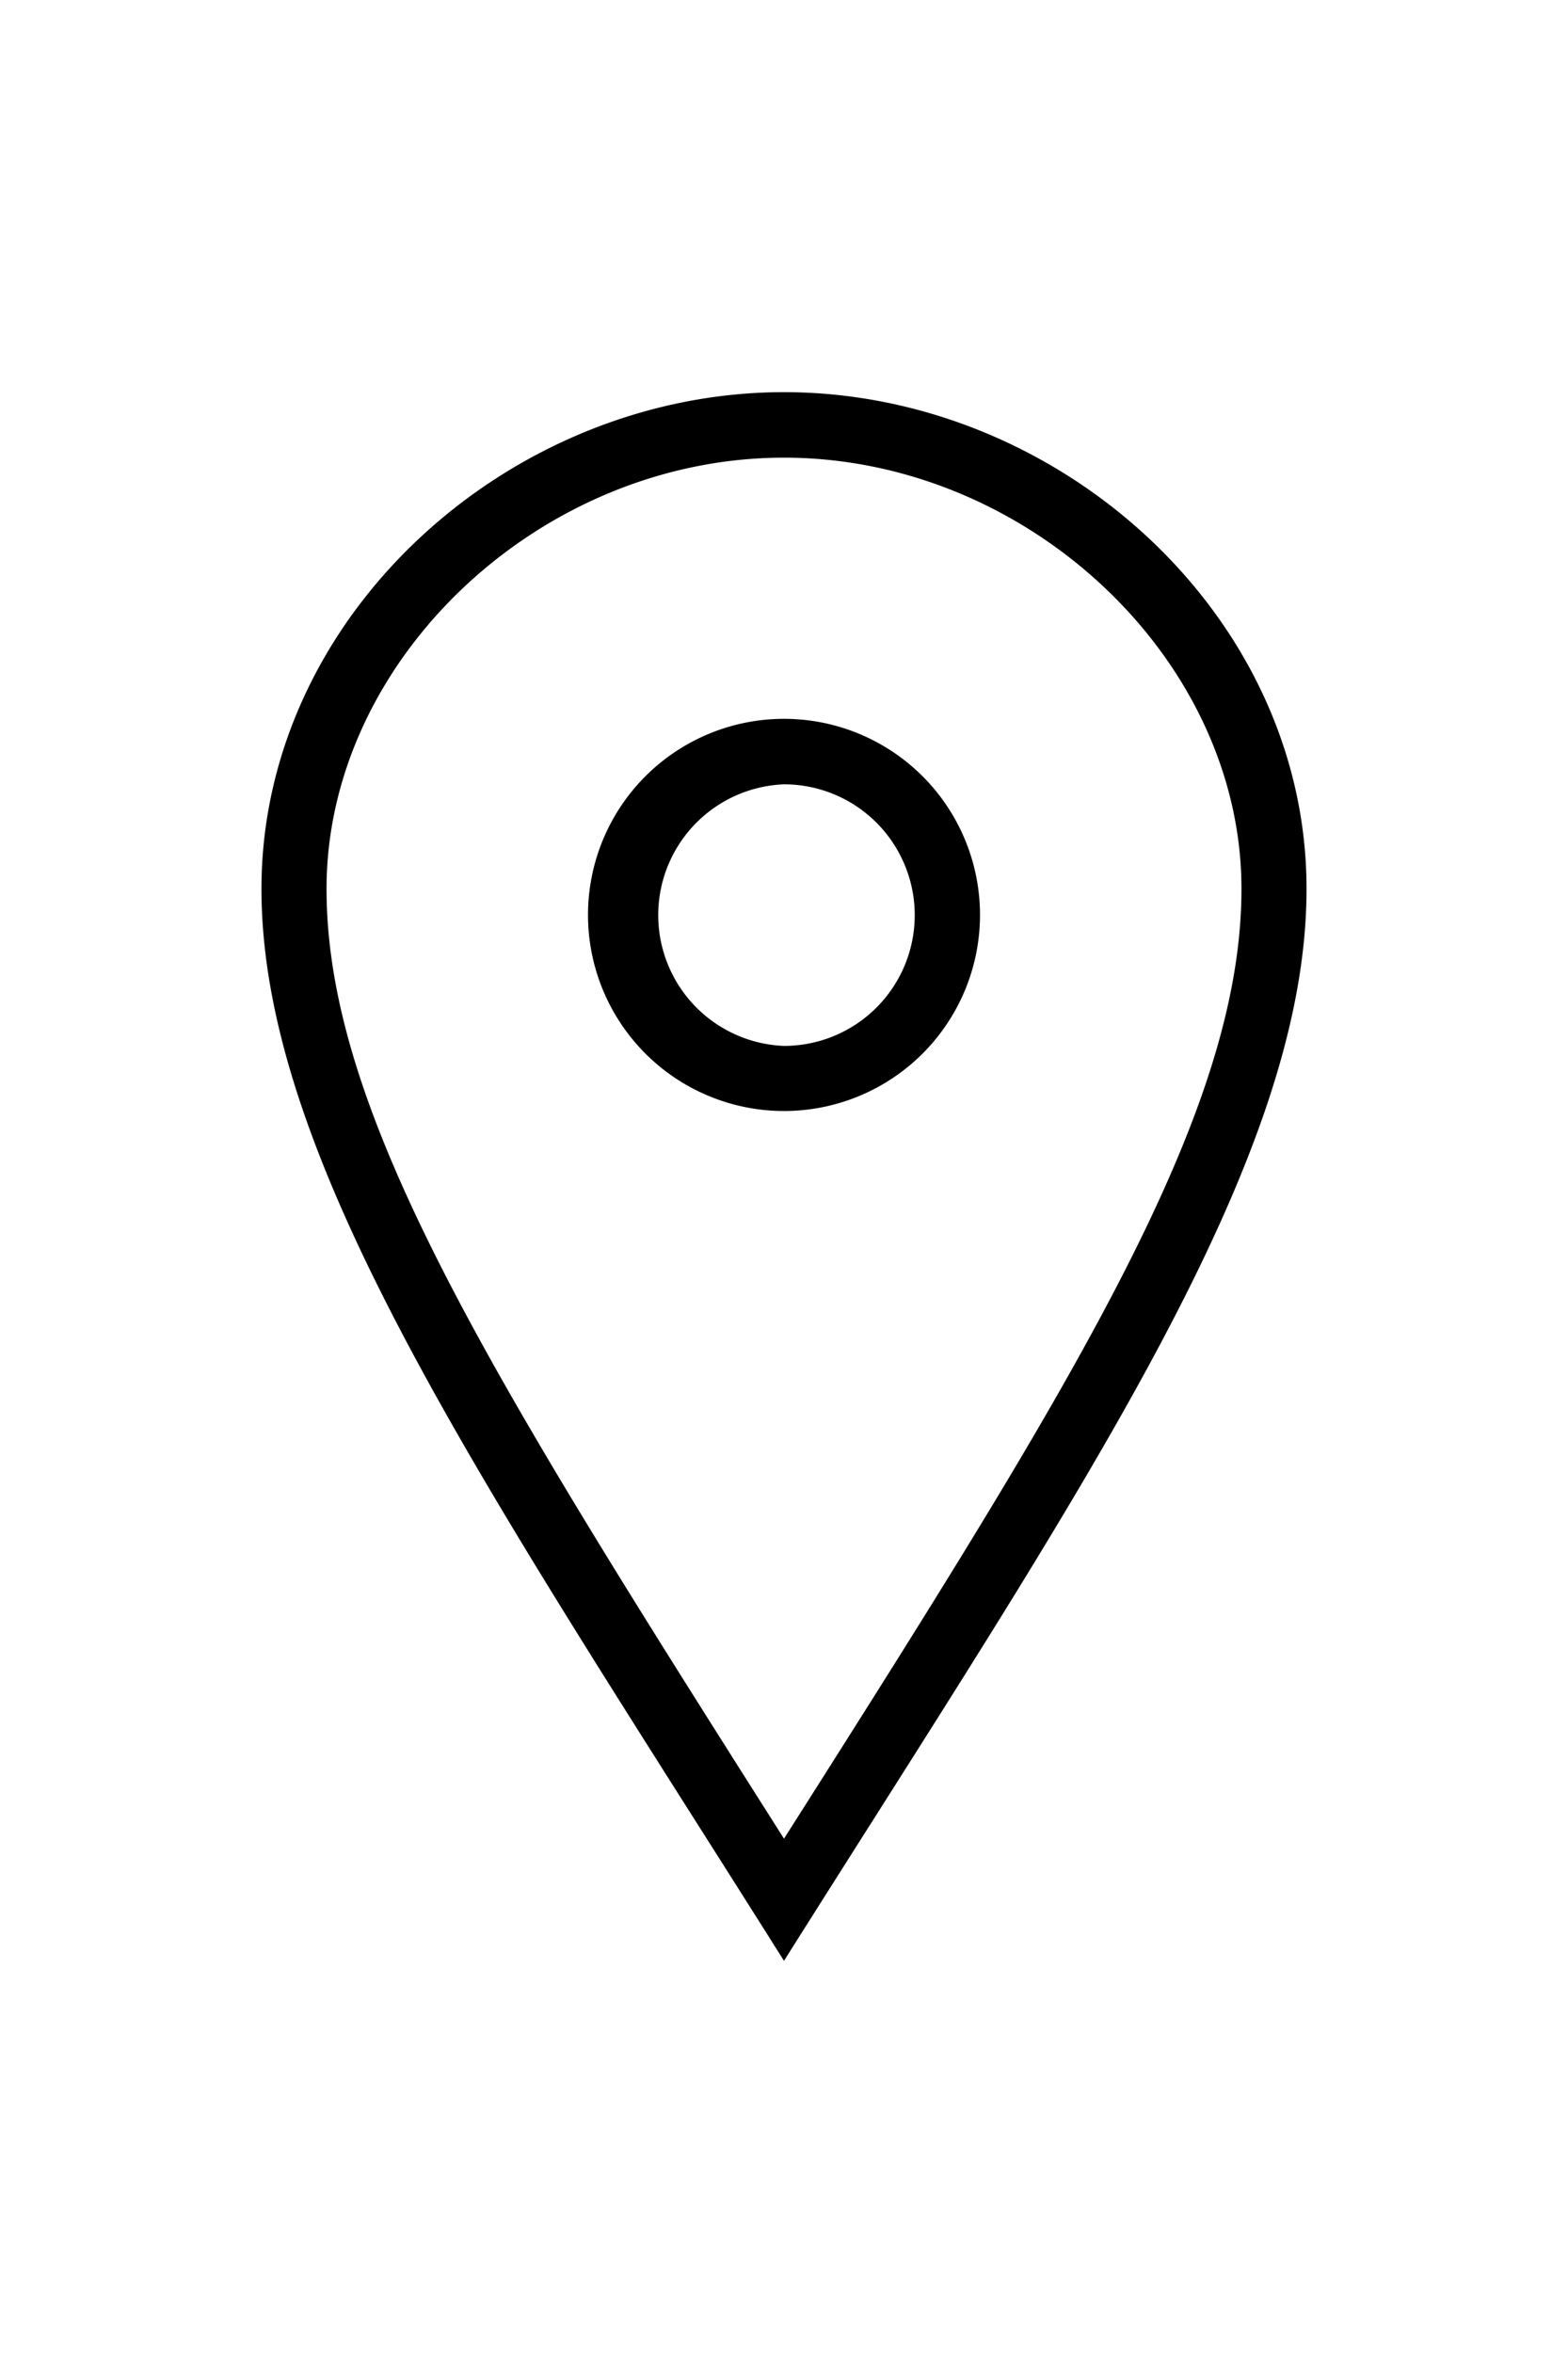 <svg xmlns="http://www.w3.org/2000/svg" width="16" height="24" viewBox="0 0 16 16"><path style="stroke:none;fill-rule:evenodd;fill:#000;fill-opacity:1" d="M8 6.668A1.335 1.335 0 0 1 8 4a1.334 1.334 0 0 1 0 2.668m0-3.336a1.999 1.999 0 1 0 0 4 1.999 1.999 0 1 0 0-4M3.332 5.066C3.332 2.723 5.516.668 8 .668s4.668 2.055 4.668 4.398c0 2.305-1.711 5.032-4.668 9.688-2.992-4.715-4.668-7.383-4.668-9.688M8 0C5.203 0 2.668 2.27 2.668 5.066 2.668 7.867 4.98 11.207 8 16c3.02-4.793 5.332-8.133 5.332-10.934C13.332 2.27 10.801 0 8 0"/></svg>